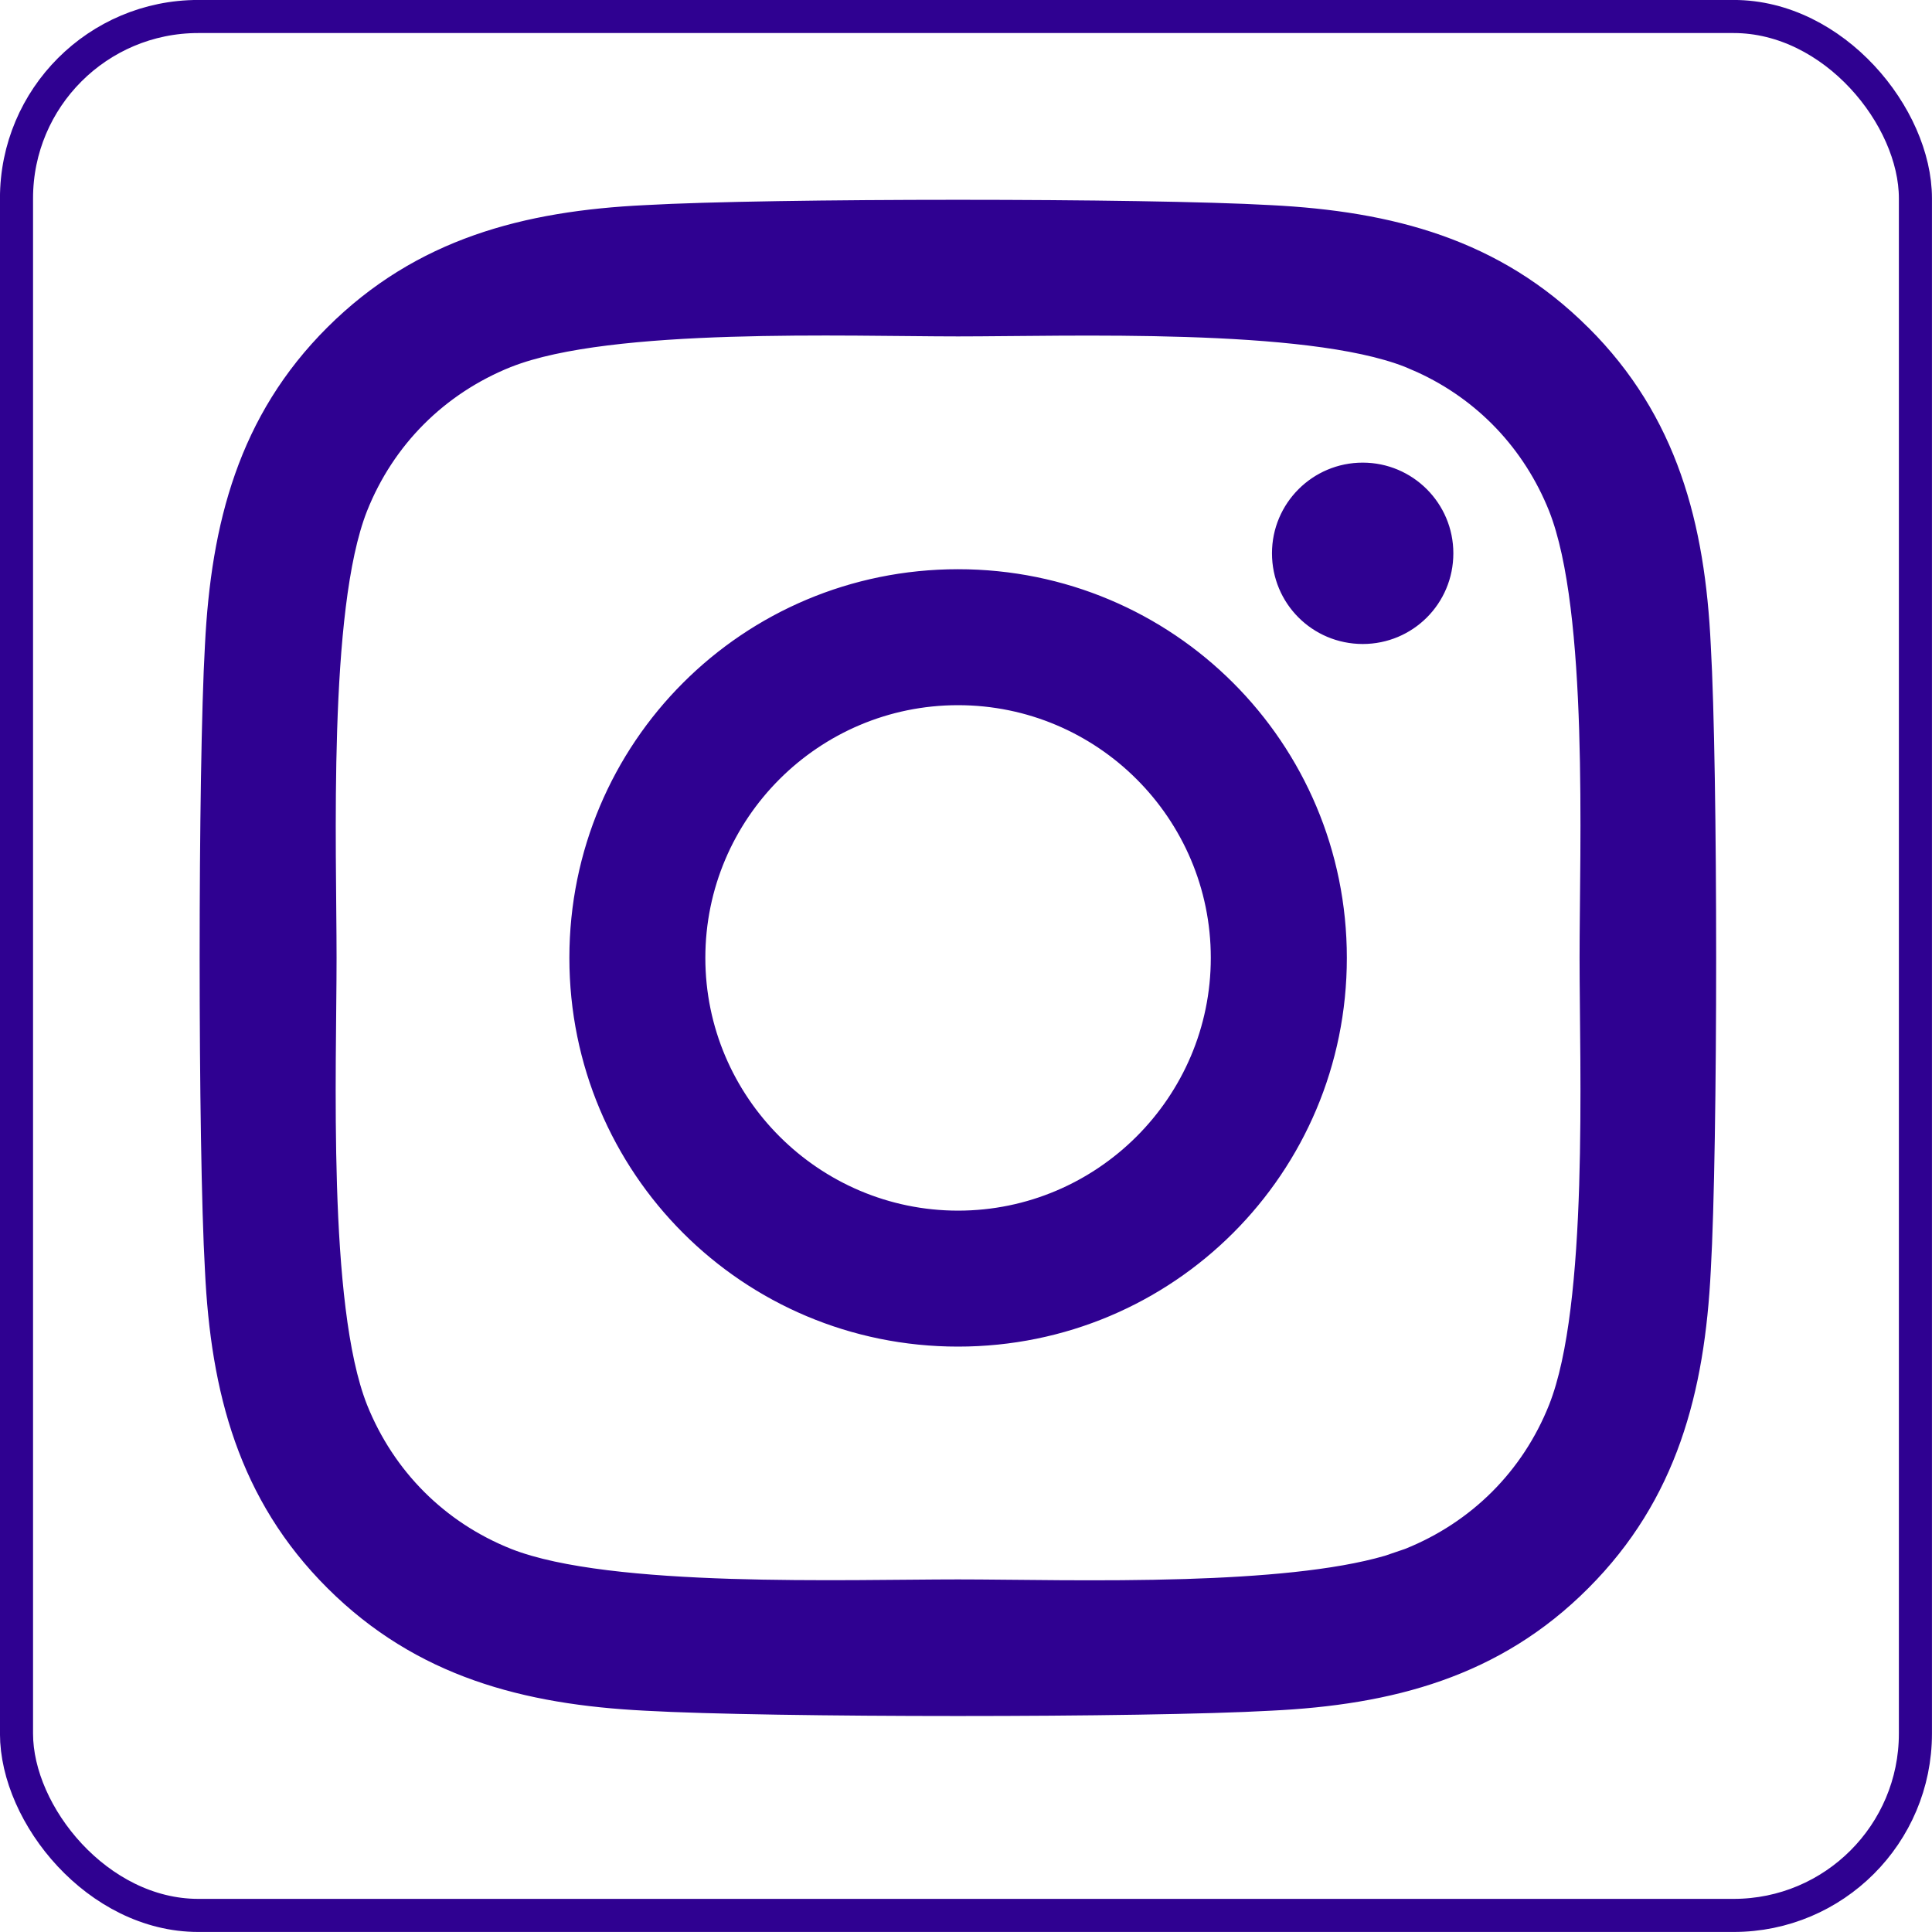 <svg xmlns="http://www.w3.org/2000/svg" width="24" height="24" viewBox="0 0 24 24" fill="none"><g clip-path="url(#clip0_1957_1170)"><path d="M8.016 2.569C9.57 2.481 14.229 2.481 15.783 2.569H15.784C17.29 2.645 18.62 2.989 19.716 4.085H19.717C20.817 5.181 21.16 6.512 21.231 8.018C21.32 9.572 21.32 14.227 21.231 15.781C21.156 17.287 20.812 18.618 19.716 19.714C18.62 20.814 17.29 21.158 15.784 21.23H15.783C14.229 21.318 9.57 21.318 8.016 21.23C6.51 21.154 5.183 20.81 4.083 19.714C2.983 18.618 2.639 17.287 2.567 15.781C2.479 14.227 2.479 9.567 2.567 8.013C2.643 6.507 2.983 5.176 4.083 4.08C5.183 2.984 6.514 2.641 8.016 2.569ZM9.076 4.163C8.015 4.196 6.967 4.291 6.343 4.538H6.342C5.509 4.872 4.87 5.511 4.54 6.34C4.295 6.961 4.201 8.011 4.167 9.072C4.133 10.135 4.16 11.215 4.16 11.899C4.16 12.584 4.132 13.663 4.165 14.725C4.198 15.786 4.293 16.835 4.54 17.459C4.874 18.292 5.514 18.931 6.343 19.261C6.964 19.506 8.014 19.6 9.075 19.634C10.137 19.667 11.217 19.641 11.901 19.641C12.585 19.641 13.665 19.669 14.727 19.636C15.655 19.607 16.575 19.531 17.208 19.347L17.461 19.261C18.294 18.927 18.933 18.288 19.263 17.459C19.51 16.837 19.605 15.788 19.638 14.727C19.671 13.664 19.643 12.584 19.643 11.899C19.643 11.215 19.671 10.136 19.638 9.074C19.605 8.013 19.51 6.964 19.263 6.34C18.95 5.559 18.369 4.949 17.614 4.604L17.461 4.538C16.839 4.293 15.79 4.199 14.729 4.165C13.666 4.131 12.586 4.158 11.901 4.158C11.217 4.158 10.138 4.13 9.076 4.163ZM11.901 7.092C14.563 7.092 16.71 9.238 16.71 11.899C16.71 14.561 14.563 16.707 11.901 16.707C9.24 16.707 7.094 14.561 7.094 11.899C7.094 9.238 9.24 7.092 11.901 7.092ZM11.901 8.739C10.159 8.739 8.741 10.156 8.741 11.899C8.741 13.642 10.163 15.059 11.901 15.06C13.64 15.06 15.062 13.642 15.062 11.899C15.062 10.156 13.644 8.739 11.901 8.739ZM16.928 5.768C17.538 5.768 18.033 6.263 18.033 6.873C18.033 7.488 17.538 7.979 16.928 7.979C16.313 7.978 15.822 7.484 15.822 6.873C15.822 6.263 16.317 5.768 16.928 5.768Z" fill="#2F0191" stroke="#2F0191" stroke-width="0.042"></path><rect x="0.205" y="0.205" width="23.589" height="23.589" rx="2.258" stroke="#2F0191" stroke-width="0.411"></rect></g><defs><clipPath id="clip0_1957_1170"><rect width="24" height="24" fill="white"></rect></clipPath></defs></svg>
